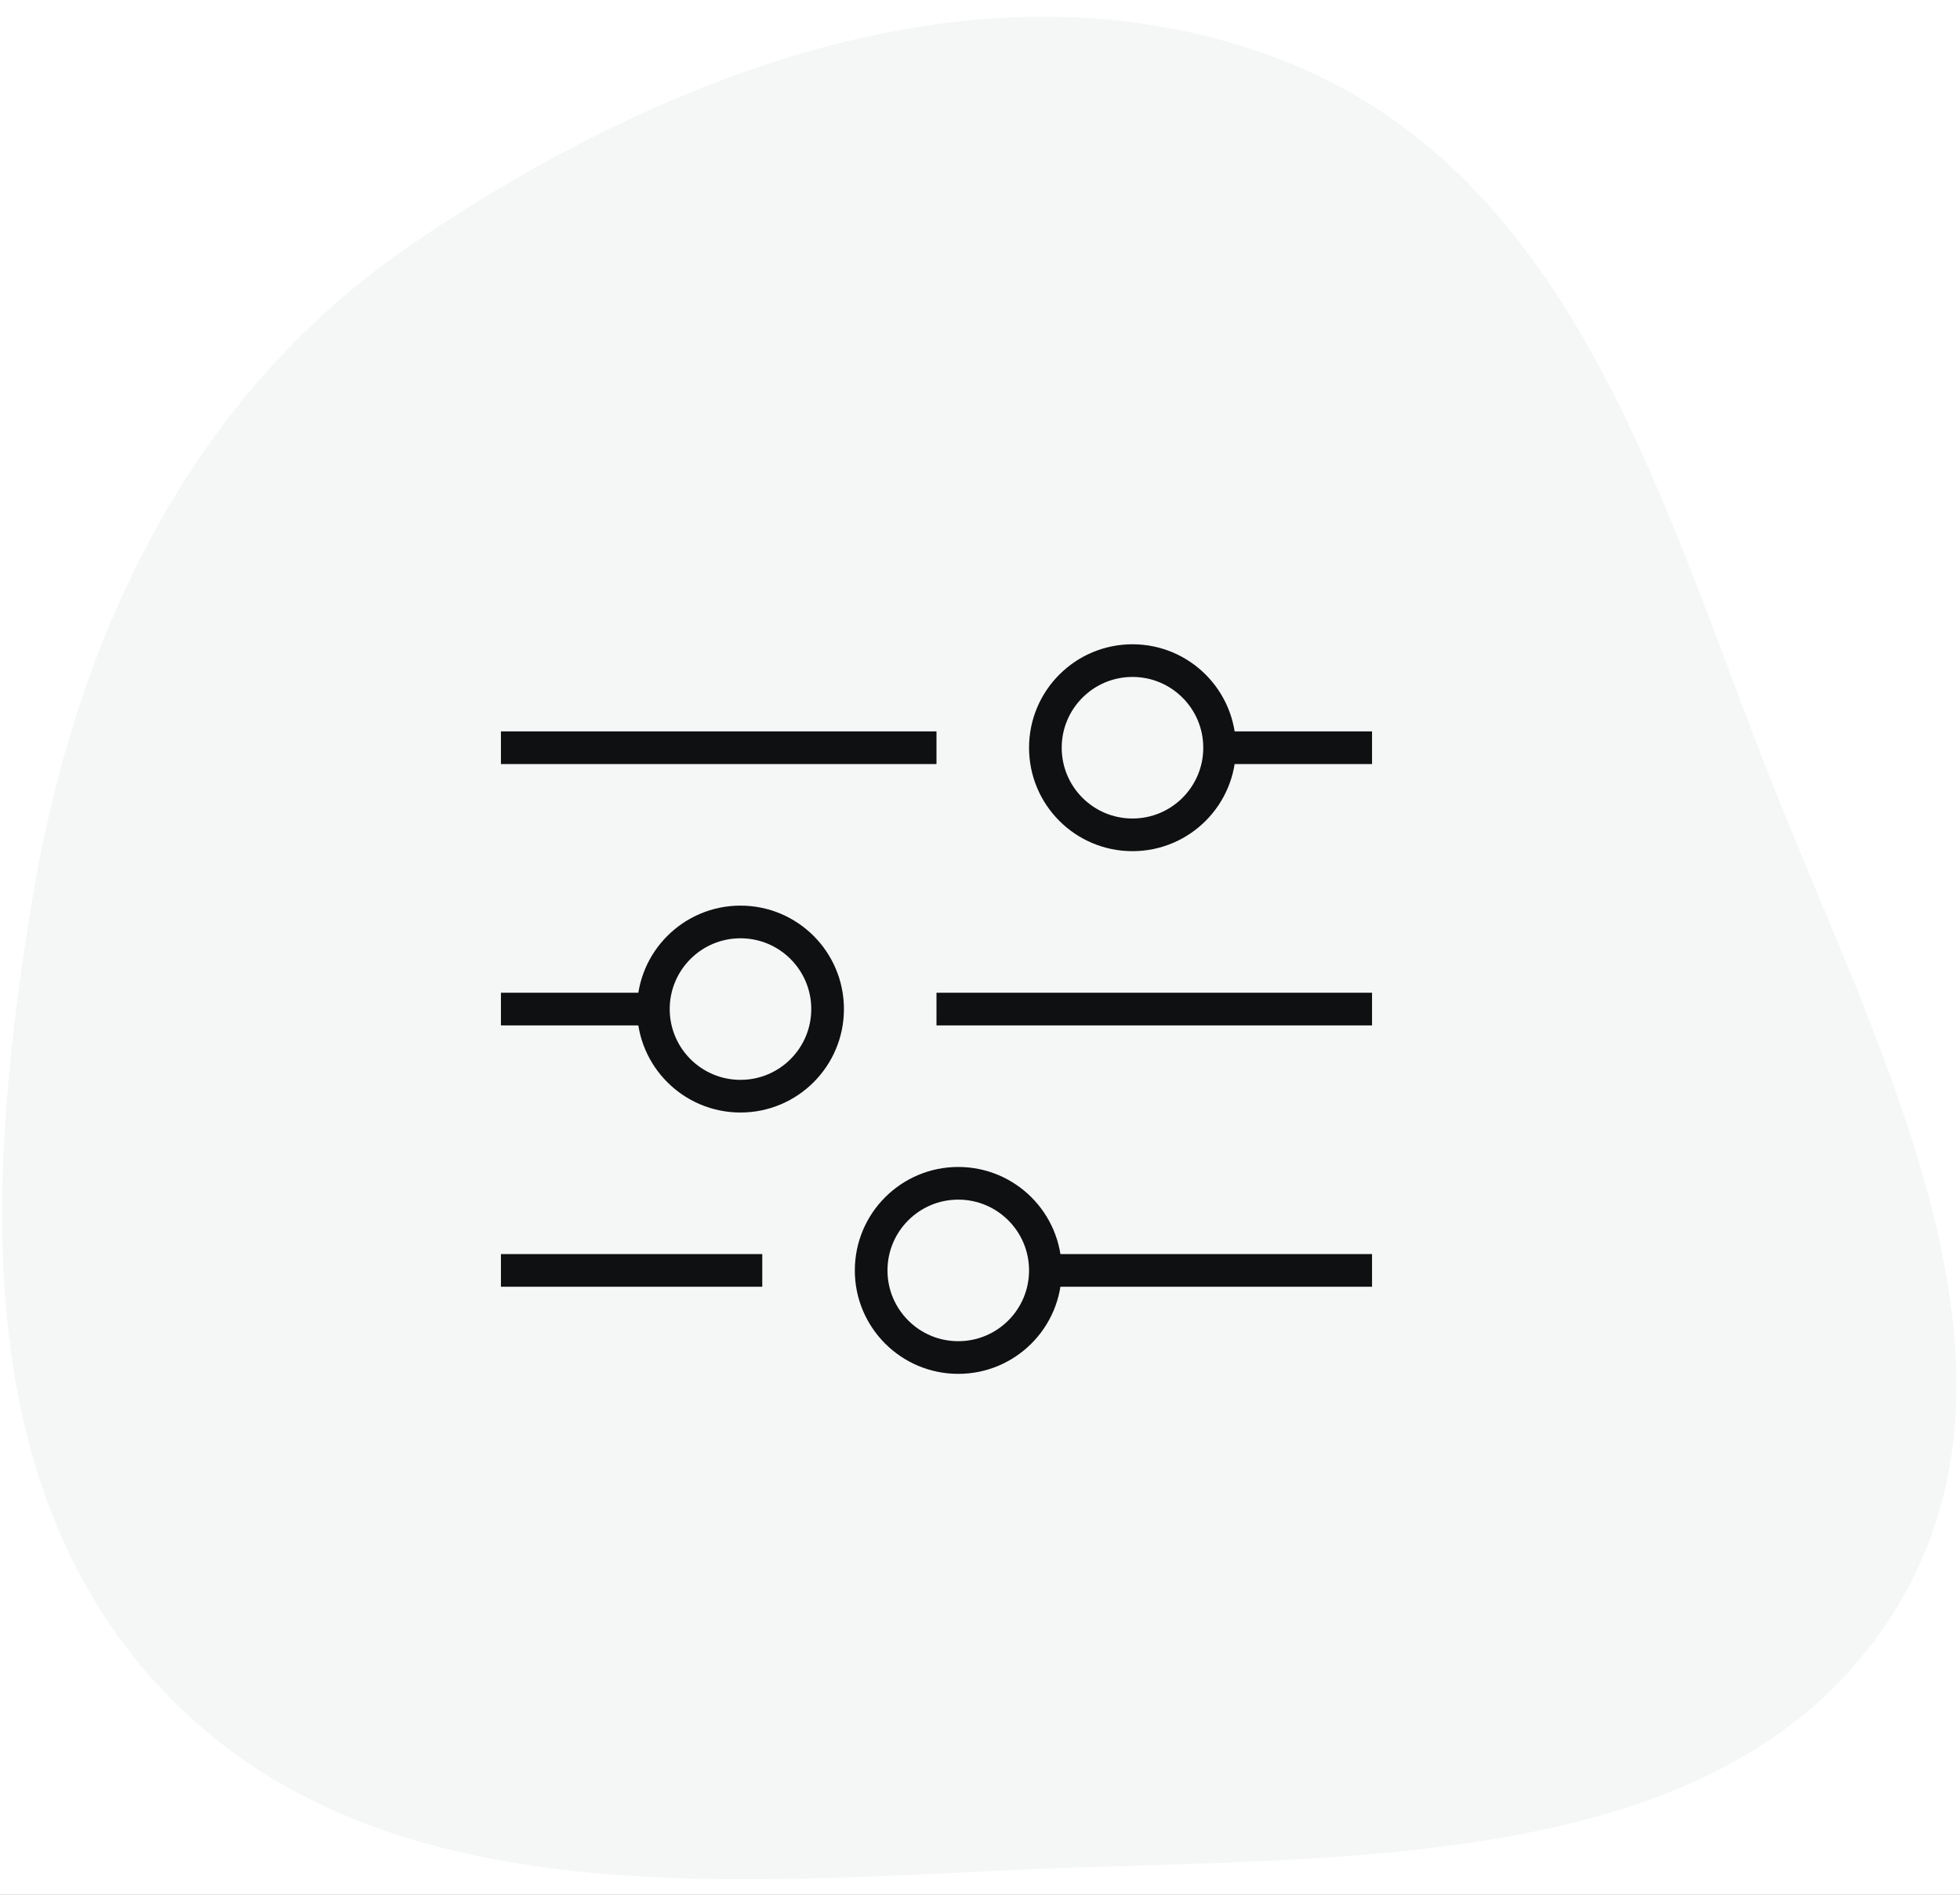 <svg width="90" height="87" viewBox="0 0 90 87" fill="none" xmlns="http://www.w3.org/2000/svg">
<rect x="0" y="0" width="90" height="87" fill="#808080" stroke="none"/>
<g clip-path="url(#clip0_53_54553)">
<rect width="90" height="87" fill="white"/>
<path d="M8.134 78.285C-1.452 68.888 -0.654 54.53 1.405 41.738C3.354 29.625 8.503 18.3 18.929 11.203C30.511 3.319 45.336 -2.411 58.742 2.71C71.898 7.735 76.062 22.259 80.958 34.897C86.083 48.128 94.514 62.907 86.591 74.605C78.669 86.302 61.155 85.182 46.432 85.872C32.788 86.512 17.734 87.694 8.134 78.285Z" fill="#F5F7F7"/>
<path d="M23.002 34.333H43.002" stroke="#0F1011" stroke-width="1.5"/>
<path d="M23.002 58.333H35.002" stroke="#0F1011" stroke-width="1.5"/>
<path d="M63.002 46.333H43.002" stroke="#0F1011" stroke-width="1.5"/>
<path d="M53.002 34.333H63.002" stroke="#0F1011" stroke-width="1.5"/>
<path d="M45.002 58.333H63.002" stroke="#0F1011" stroke-width="1.5"/>
<path d="M32.002 46.333H23.002" stroke="#0F1011" stroke-width="1.5"/>
<path d="M52.002 38.333C54.211 38.333 56.002 36.542 56.002 34.333C56.002 32.124 54.211 30.333 52.002 30.333C49.793 30.333 48.002 32.124 48.002 34.333C48.002 36.542 49.793 38.333 52.002 38.333Z" fill="#F5F7F7" stroke="#0F1011" stroke-width="1.5"/>
<path d="M44.002 62.333C46.211 62.333 48.002 60.542 48.002 58.333C48.002 56.124 46.211 54.333 44.002 54.333C41.793 54.333 40.002 56.124 40.002 58.333C40.002 60.542 41.793 62.333 44.002 62.333Z" fill="#F5F7F7" stroke="#0F1011" stroke-width="1.5"/>
<path d="M34.002 50.333C36.211 50.333 38.002 48.542 38.002 46.333C38.002 44.124 36.211 42.333 34.002 42.333C31.793 42.333 30.002 44.124 30.002 46.333C30.002 48.542 31.793 50.333 34.002 50.333Z" fill="#F5F7F7" stroke="#0F1011" stroke-width="1.5"/>
</g>
<defs>
<clipPath id="clip0_53_54553">
<rect width="90" height="87" fill="white"/>
</clipPath>
</defs>
</svg>
